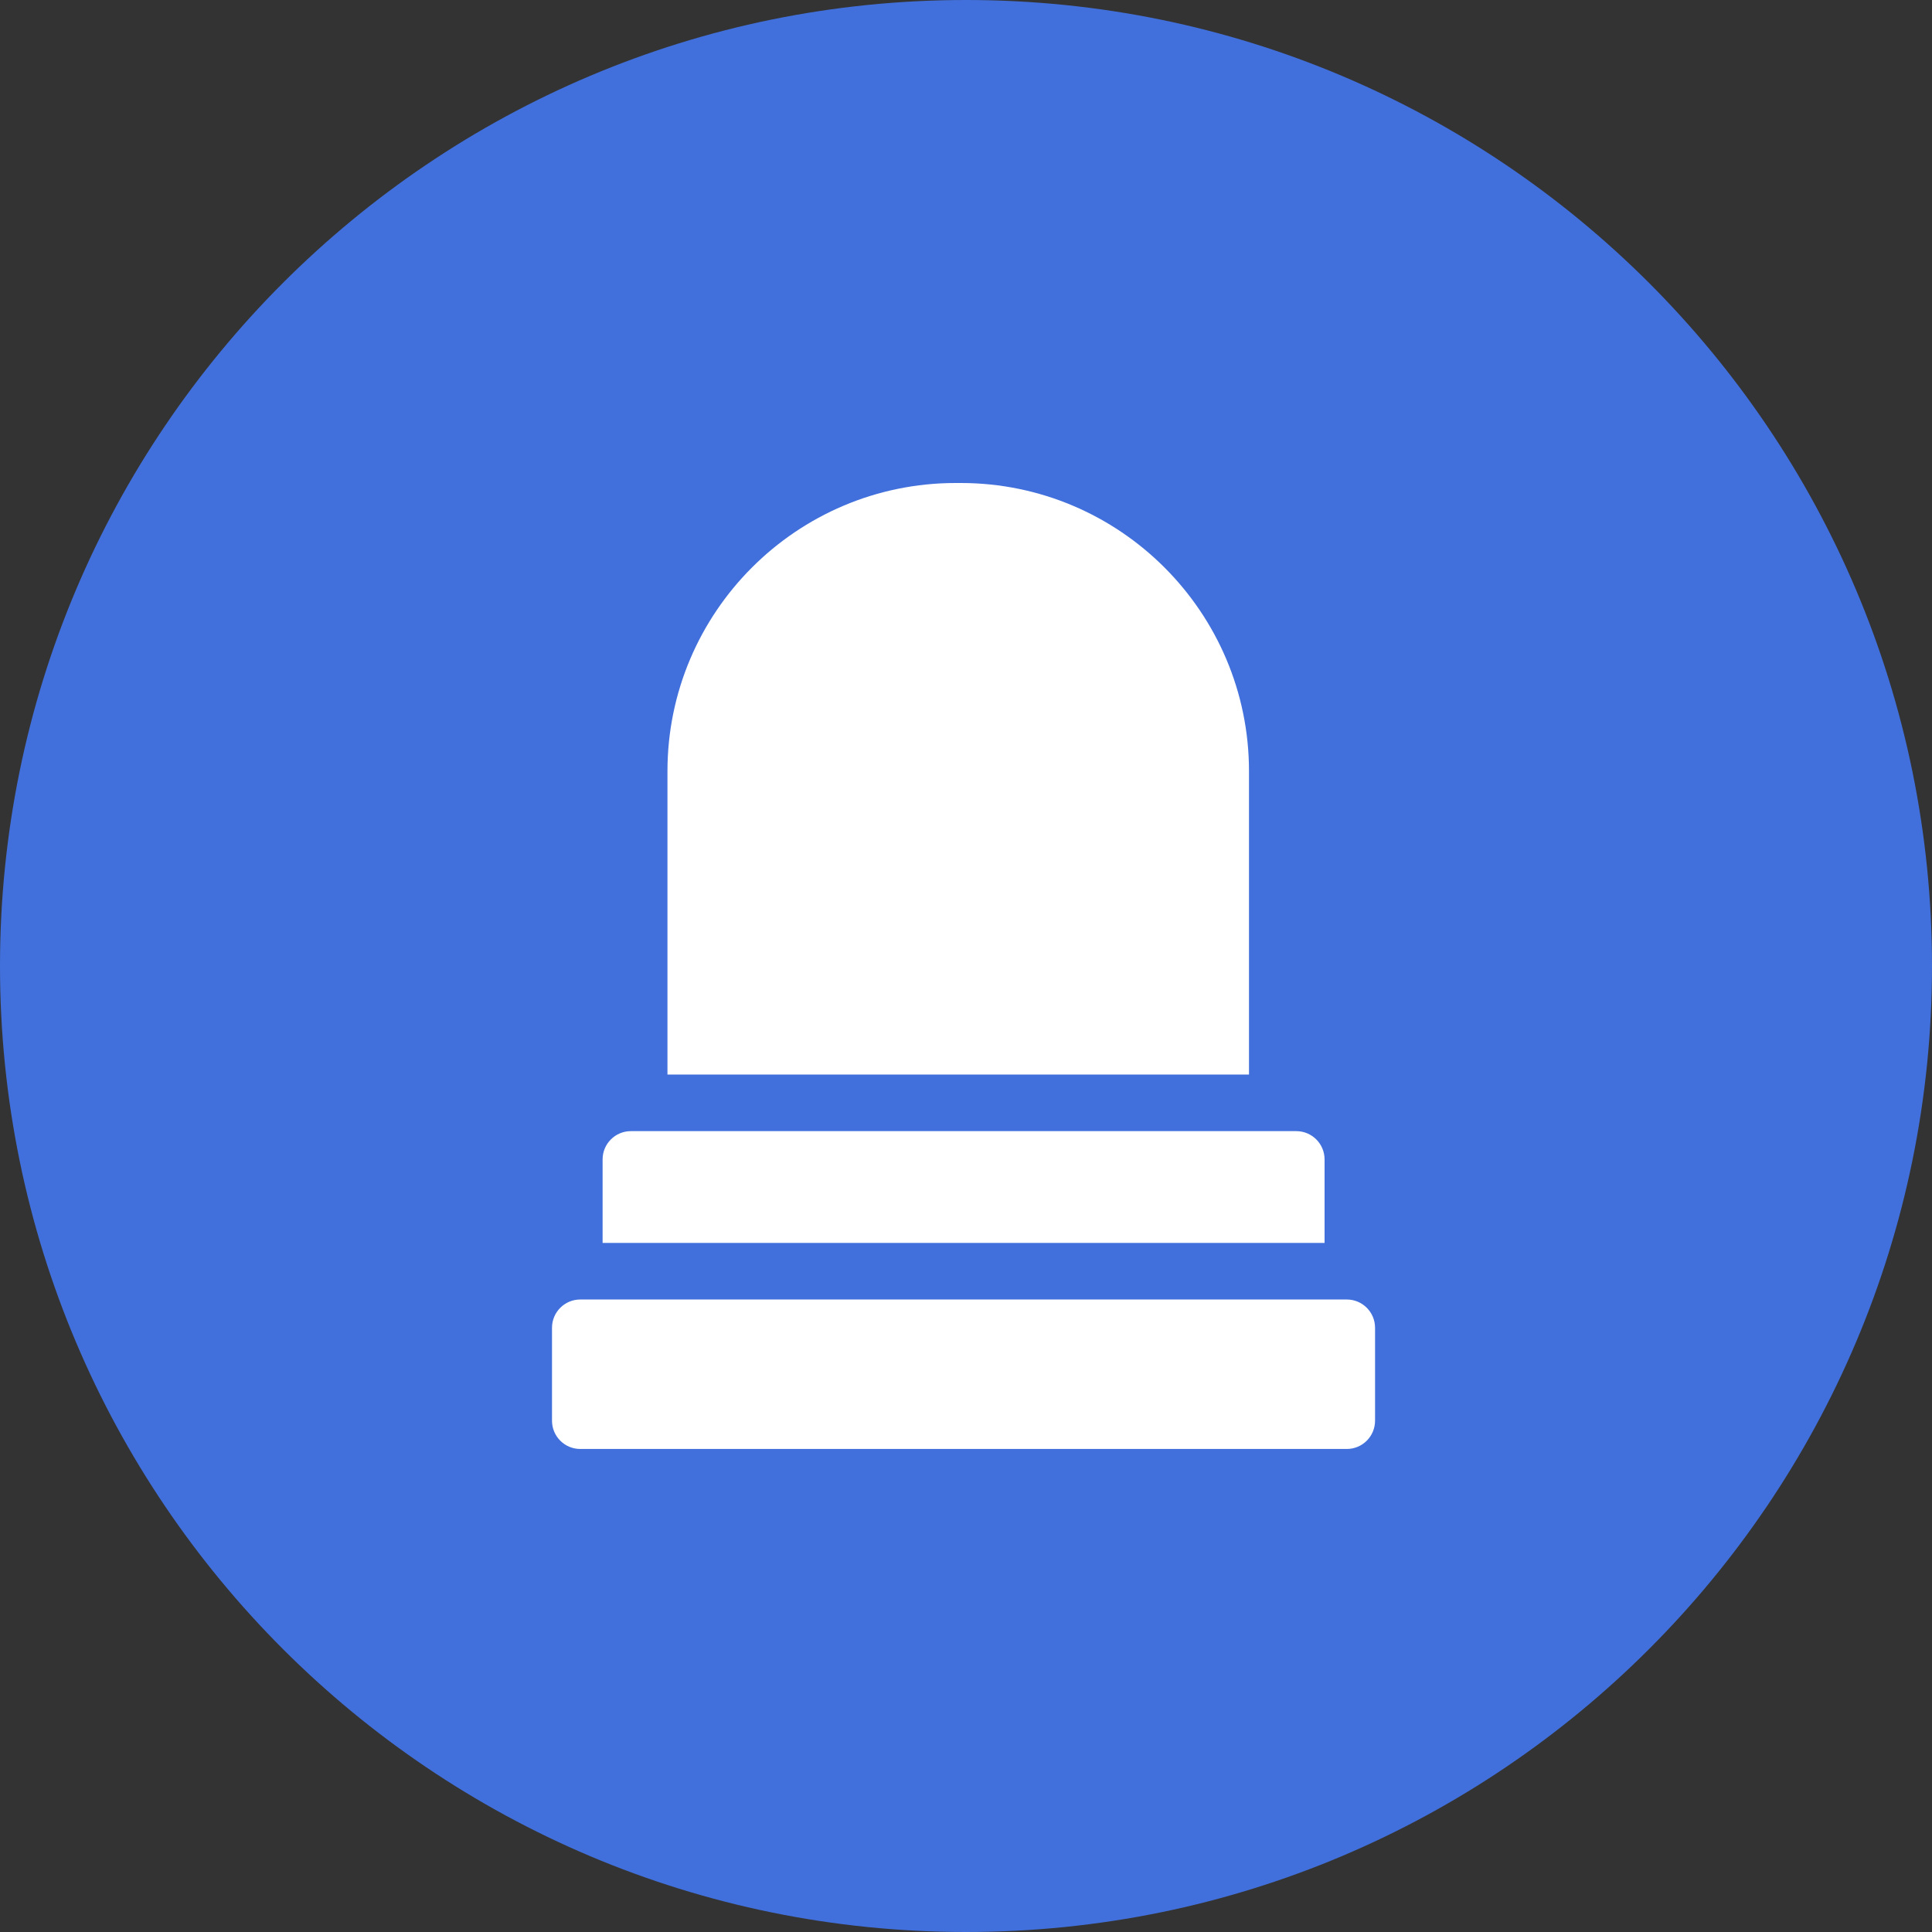 <svg xmlns="http://www.w3.org/2000/svg" width="84" height="84" viewBox="0 0 84 84"><rect x="0" y="0" width="84" height="84" fill="#333333" stroke="none"/><defs><clipPath id="8u84a"><path d="M29.02 21h25.284v25.72H29.02z"/></clipPath><clipPath id="8u84b"><path d="M24 56.5h35.785V63H24z"/></clipPath></defs><g><g><g><path fill="#4170dc" d="M42 84c23.196 0 42-18.804 42-42S65.196 0 42 0 0 18.804 0 42s18.804 42 42 42z"/></g><g><g><g/><g clip-path="url(#8u84a)"><path fill="#fff" d="M54.304 33.531c0-6.91-5.621-12.531-12.53-12.531h-.223c-6.91 0-12.531 5.621-12.531 12.531V46.72h25.284z"/></g></g><g><path fill="#fff" d="M57.59 50.41c0-.68-.551-1.23-1.23-1.23H27.43c-.68 0-1.23.55-1.23 1.23v3.629h31.39z"/></g><g><g/><g clip-path="url(#8u84b)"><path fill="#fff" d="M58.555 56.5H25.23c-.68 0-1.23.55-1.23 1.23v4.039c0 .68.55 1.23 1.23 1.23h33.325c.68 0 1.23-.55 1.23-1.23V57.73c0-.68-.55-1.23-1.23-1.23"/></g></g></g></g></g></svg>